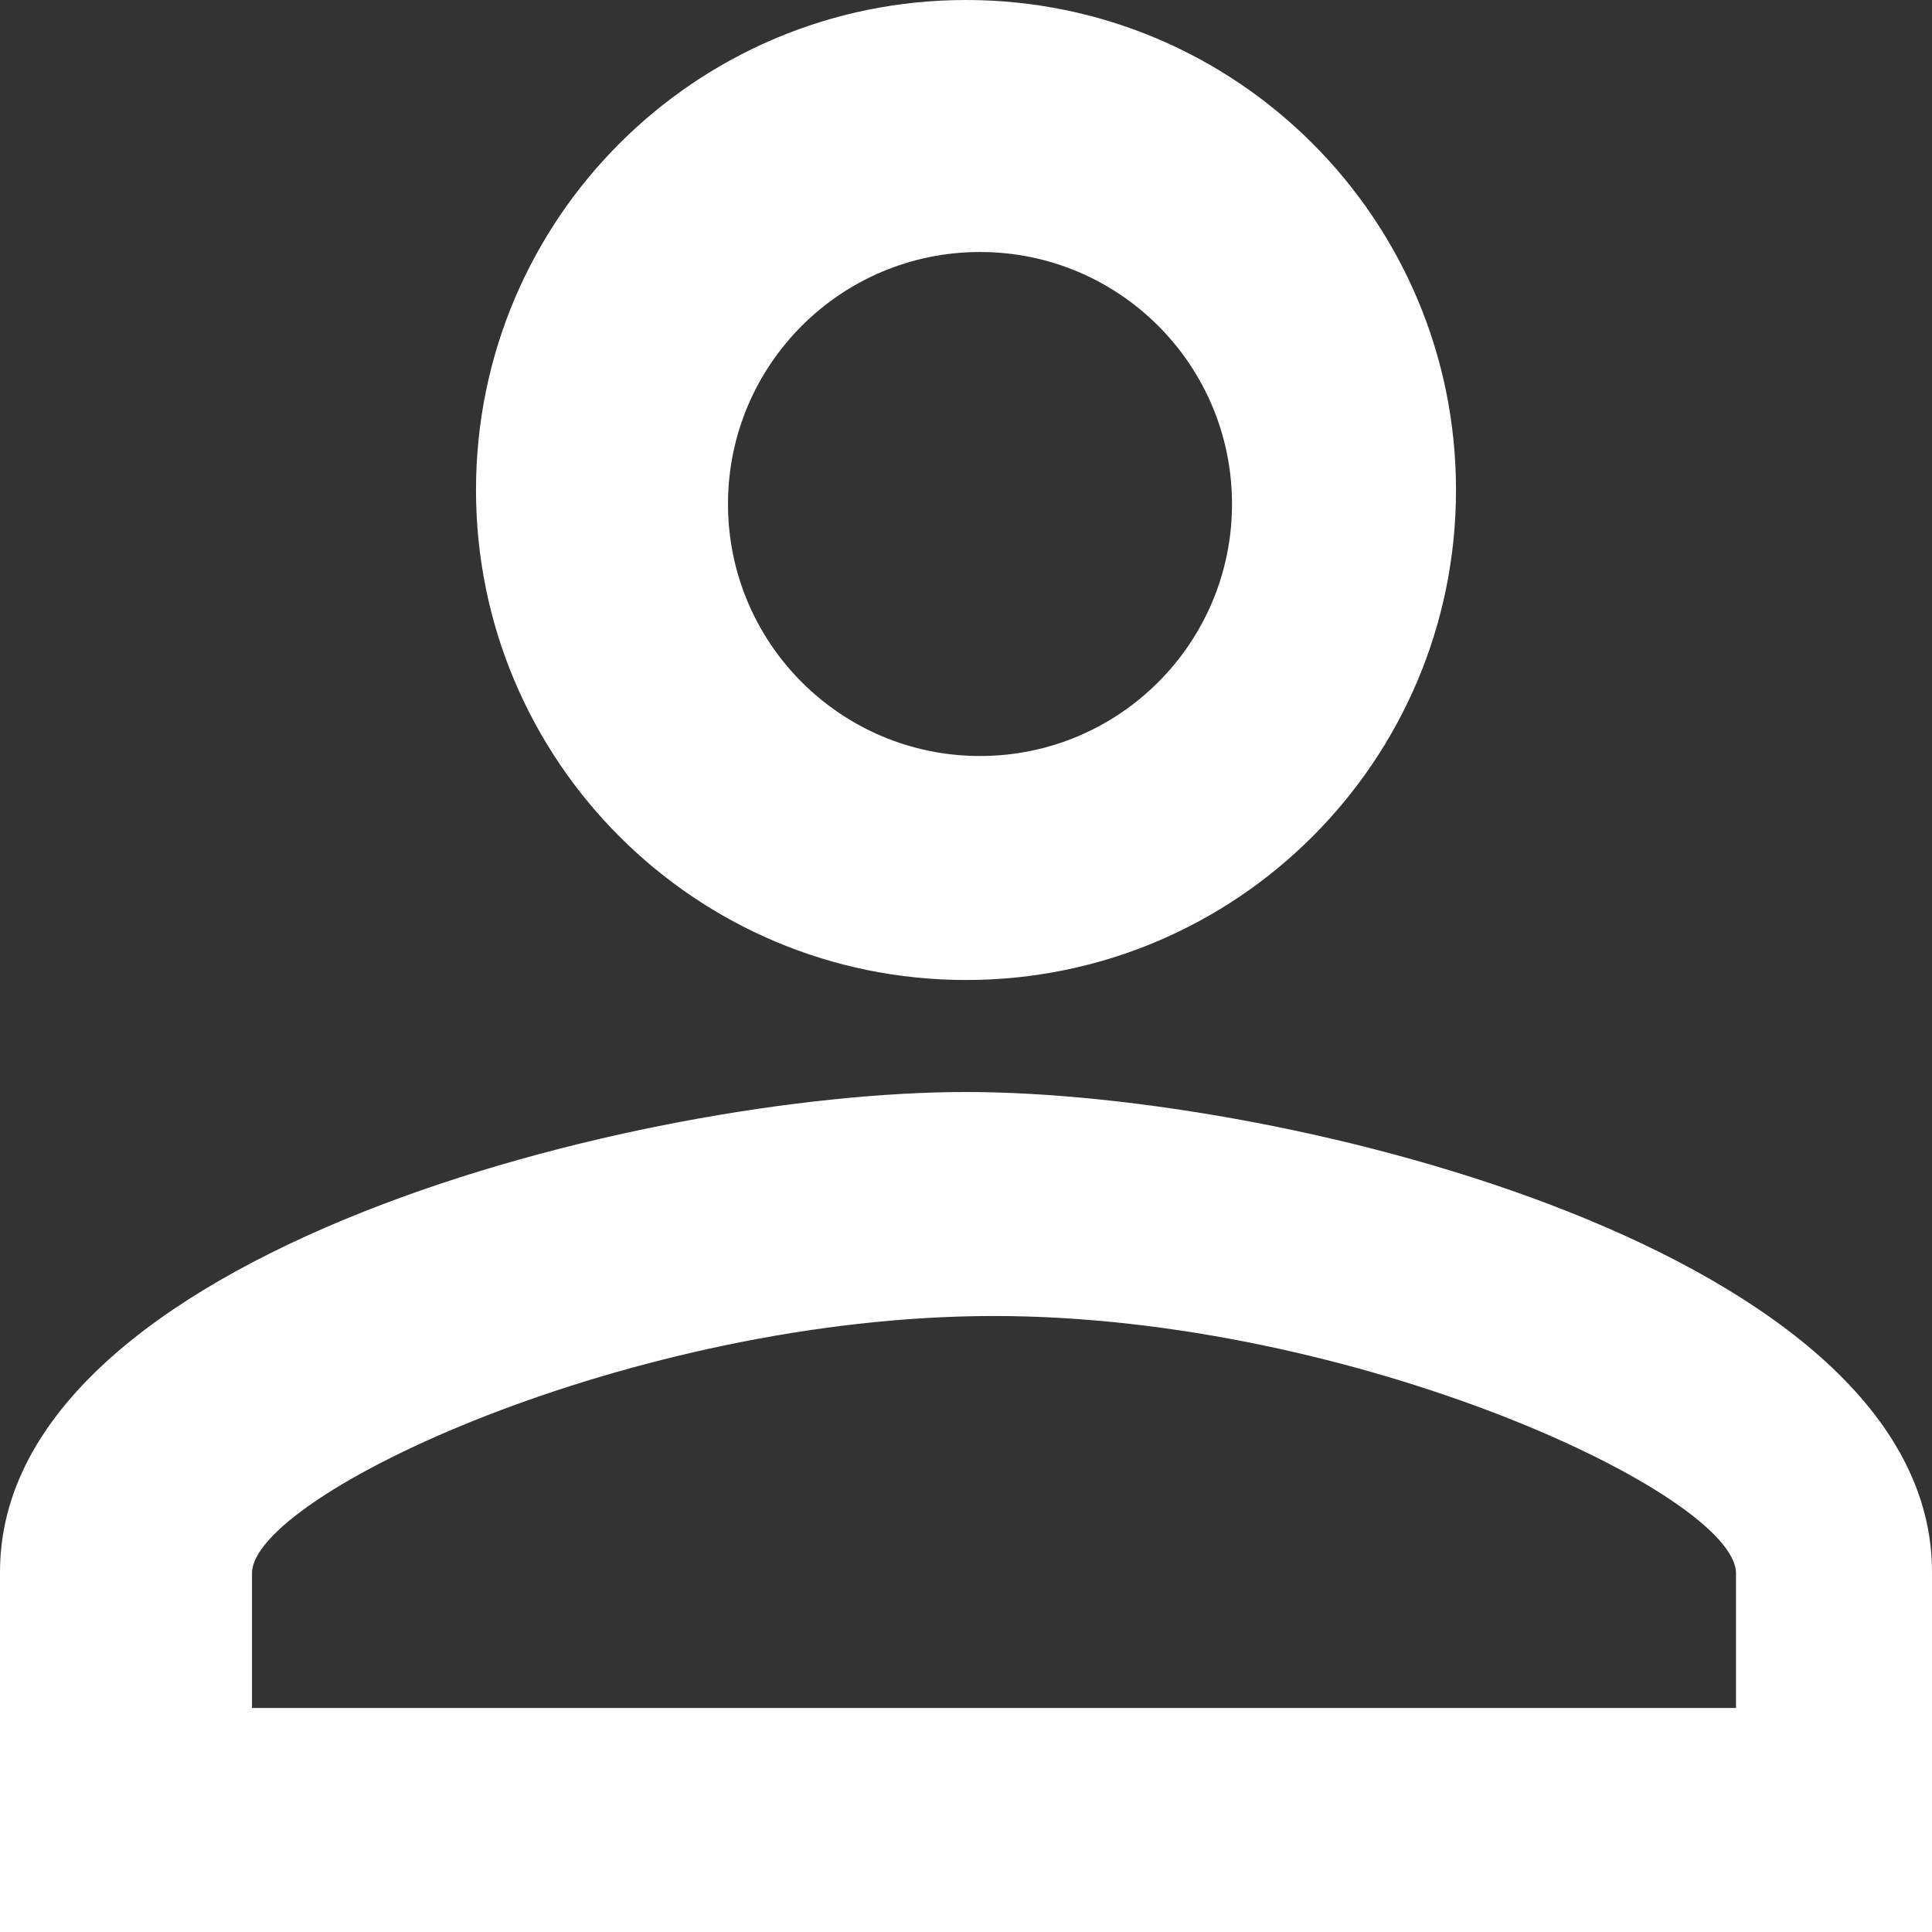 <?xml version="1.0" encoding="UTF-8" standalone="no"?>
<svg width="69px" height="69px" viewBox="0 0 69 69" version="1.1" xmlns="http://www.w3.org/2000/svg" xmlns:xlink="http://www.w3.org/1999/xlink">
    <rect x="0" y="0" width="69" height="69" fill="#333333" stroke="none"/>
    <!-- Generator: Sketch 48.2 (47327) - http://www.bohemiancoding.com/sketch -->
    <title>seven oaks icons_Membership</title>
    <desc>Created with Sketch.</desc>
    <defs></defs>
    <g id="Desktop" stroke="none" stroke-width="1" fill="none" fill-rule="evenodd">
        <path d="M34.5,39 C22.986,39 0,44.743 0,56.143 L0,69 L69,69 L69,56.143 C69,44.743 46.014,39 34.5,39 M34.5,0 C24.831,0 17,7.831 17,17.5 C17,27.169 24.831,35 34.5,35 C44.169,35 52,27.169 52,17.5 C52,7.831 44.169,0 34.5,0 M35.5,47 C48.402,47 62,53.388 62,56.188 L62,61 L9,61 L9,56.188 C9,53.388 22.598,47 35.5,47 M35,9 C39.971,9 44,13.029 44,18 C44,22.971 39.971,27 35,27 C30.029,27 26,22.971 26,18 C26,13.029 30.029,9 35,9" id="seven-oaks-icons_Membership" fill="#FFFFFF"></path>
    </g>
</svg>